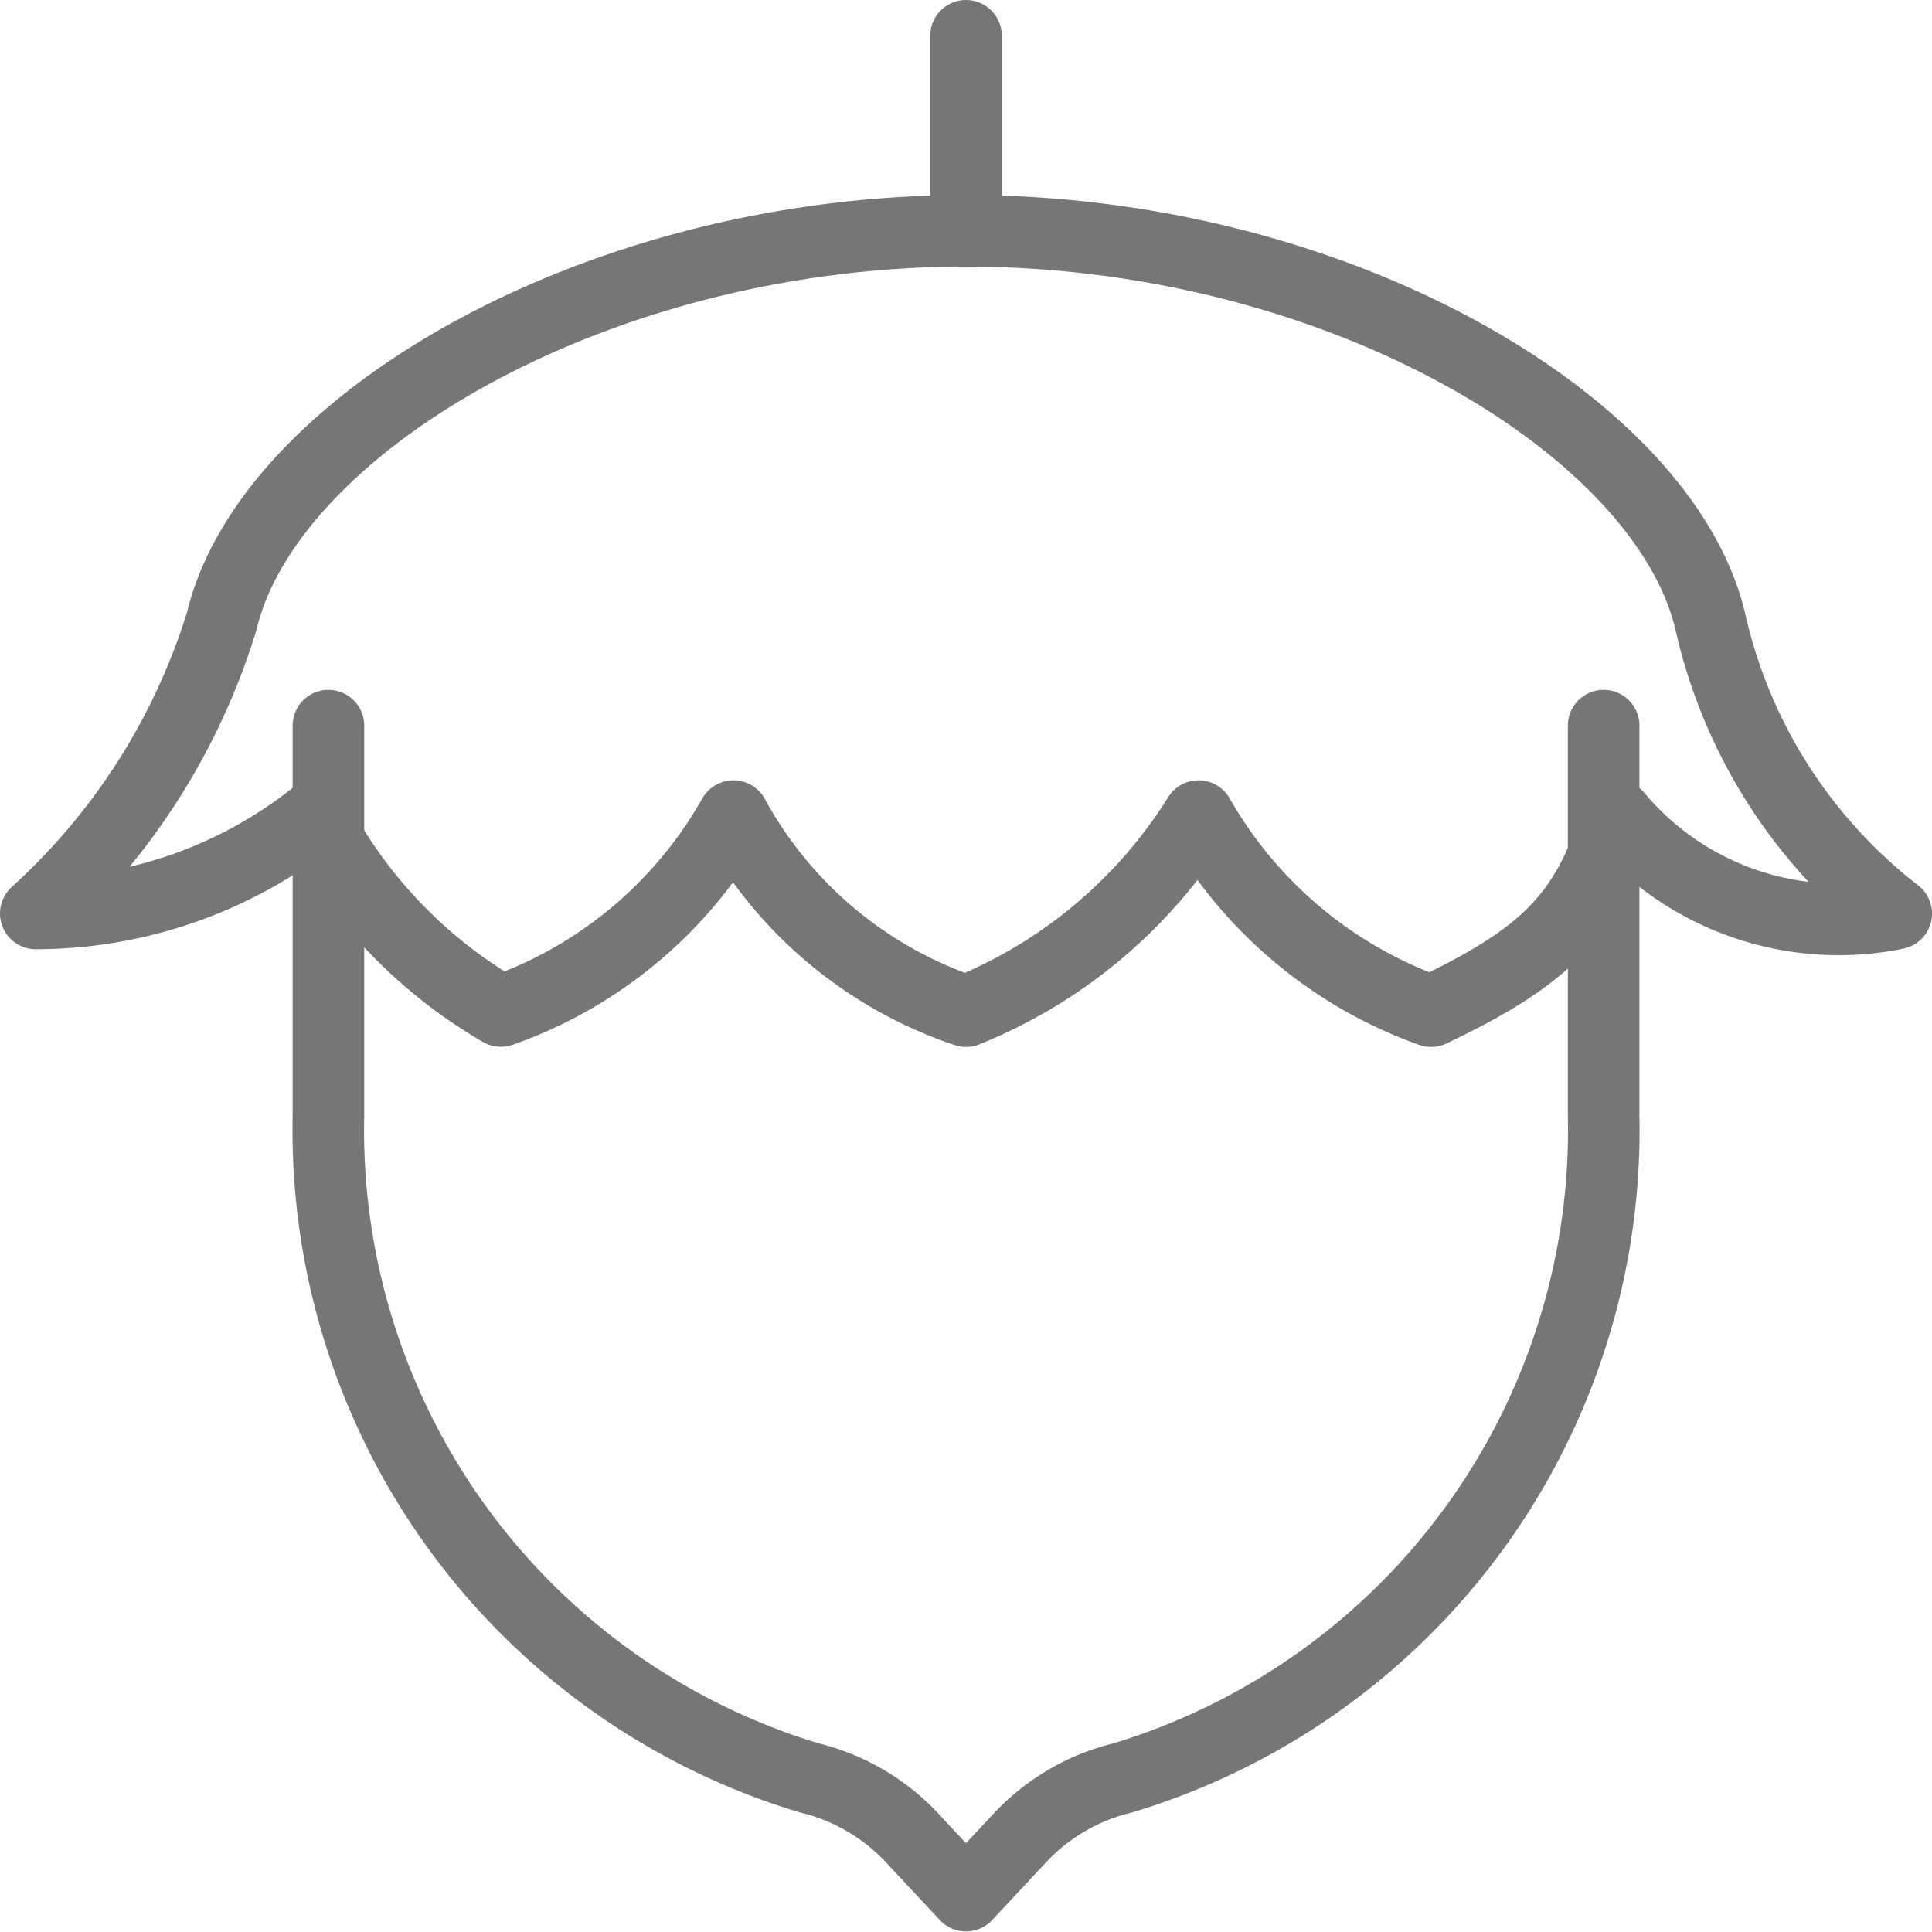 <svg xmlns="http://www.w3.org/2000/svg" width="27" height="27" viewBox="0 0 27 27">
  <g id="FRUIT_COQUE" data-name="FRUIT COQUE" transform="translate(0.5 0.5)">
    <g id="fruit_coque-2" data-name="fruit coque" transform="translate(0 0)">
      <path id="Tracé_7878" data-name="Tracé 7878" d="M10.25,2.976V.25" transform="translate(2.75 -0.25)" fill="none" stroke="#767676" stroke-linecap="round" stroke-linejoin="round" stroke-width="1"/>
      <path id="Tracé_7879" data-name="Tracé 7879" d="M3.25,8.25V13.7a9.456,9.456,0,0,0,6.721,9.256,2.9,2.9,0,0,1,1.4.8l.789.845.789-.845a2.9,2.9,0,0,1,1.4-.8A9.459,9.459,0,0,0,21.071,13.7V8.25" transform="translate(0.84 1.391)" fill="none" stroke="#767676" stroke-linecap="round" stroke-linejoin="round" stroke-width="1"/>
      <path id="Tracé_7880" data-name="Tracé 7880" d="M13.25,2.25C8.05,2.25,3.5,4.976,2.85,7.7a9.137,9.137,0,0,1-2.6,4.09,6.286,6.286,0,0,0,3.9-1.363,6.745,6.745,0,0,0,2.6,2.726A6.032,6.032,0,0,0,10,10.429a5.807,5.807,0,0,0,3.25,2.726,6.848,6.848,0,0,0,3.25-2.726,6.1,6.1,0,0,0,3.25,2.726c1.573-.75,2.184-1.322,2.6-2.726a4.039,4.039,0,0,0,3.9,1.363,7.144,7.144,0,0,1-2.6-4.09C23,4.976,18.45,2.25,13.25,2.25Z" transform="translate(-0.25 0.476)" fill="none" stroke="#767676" stroke-linecap="round" stroke-linejoin="round" stroke-width="1"/>
    </g>
  </g>
</svg>
